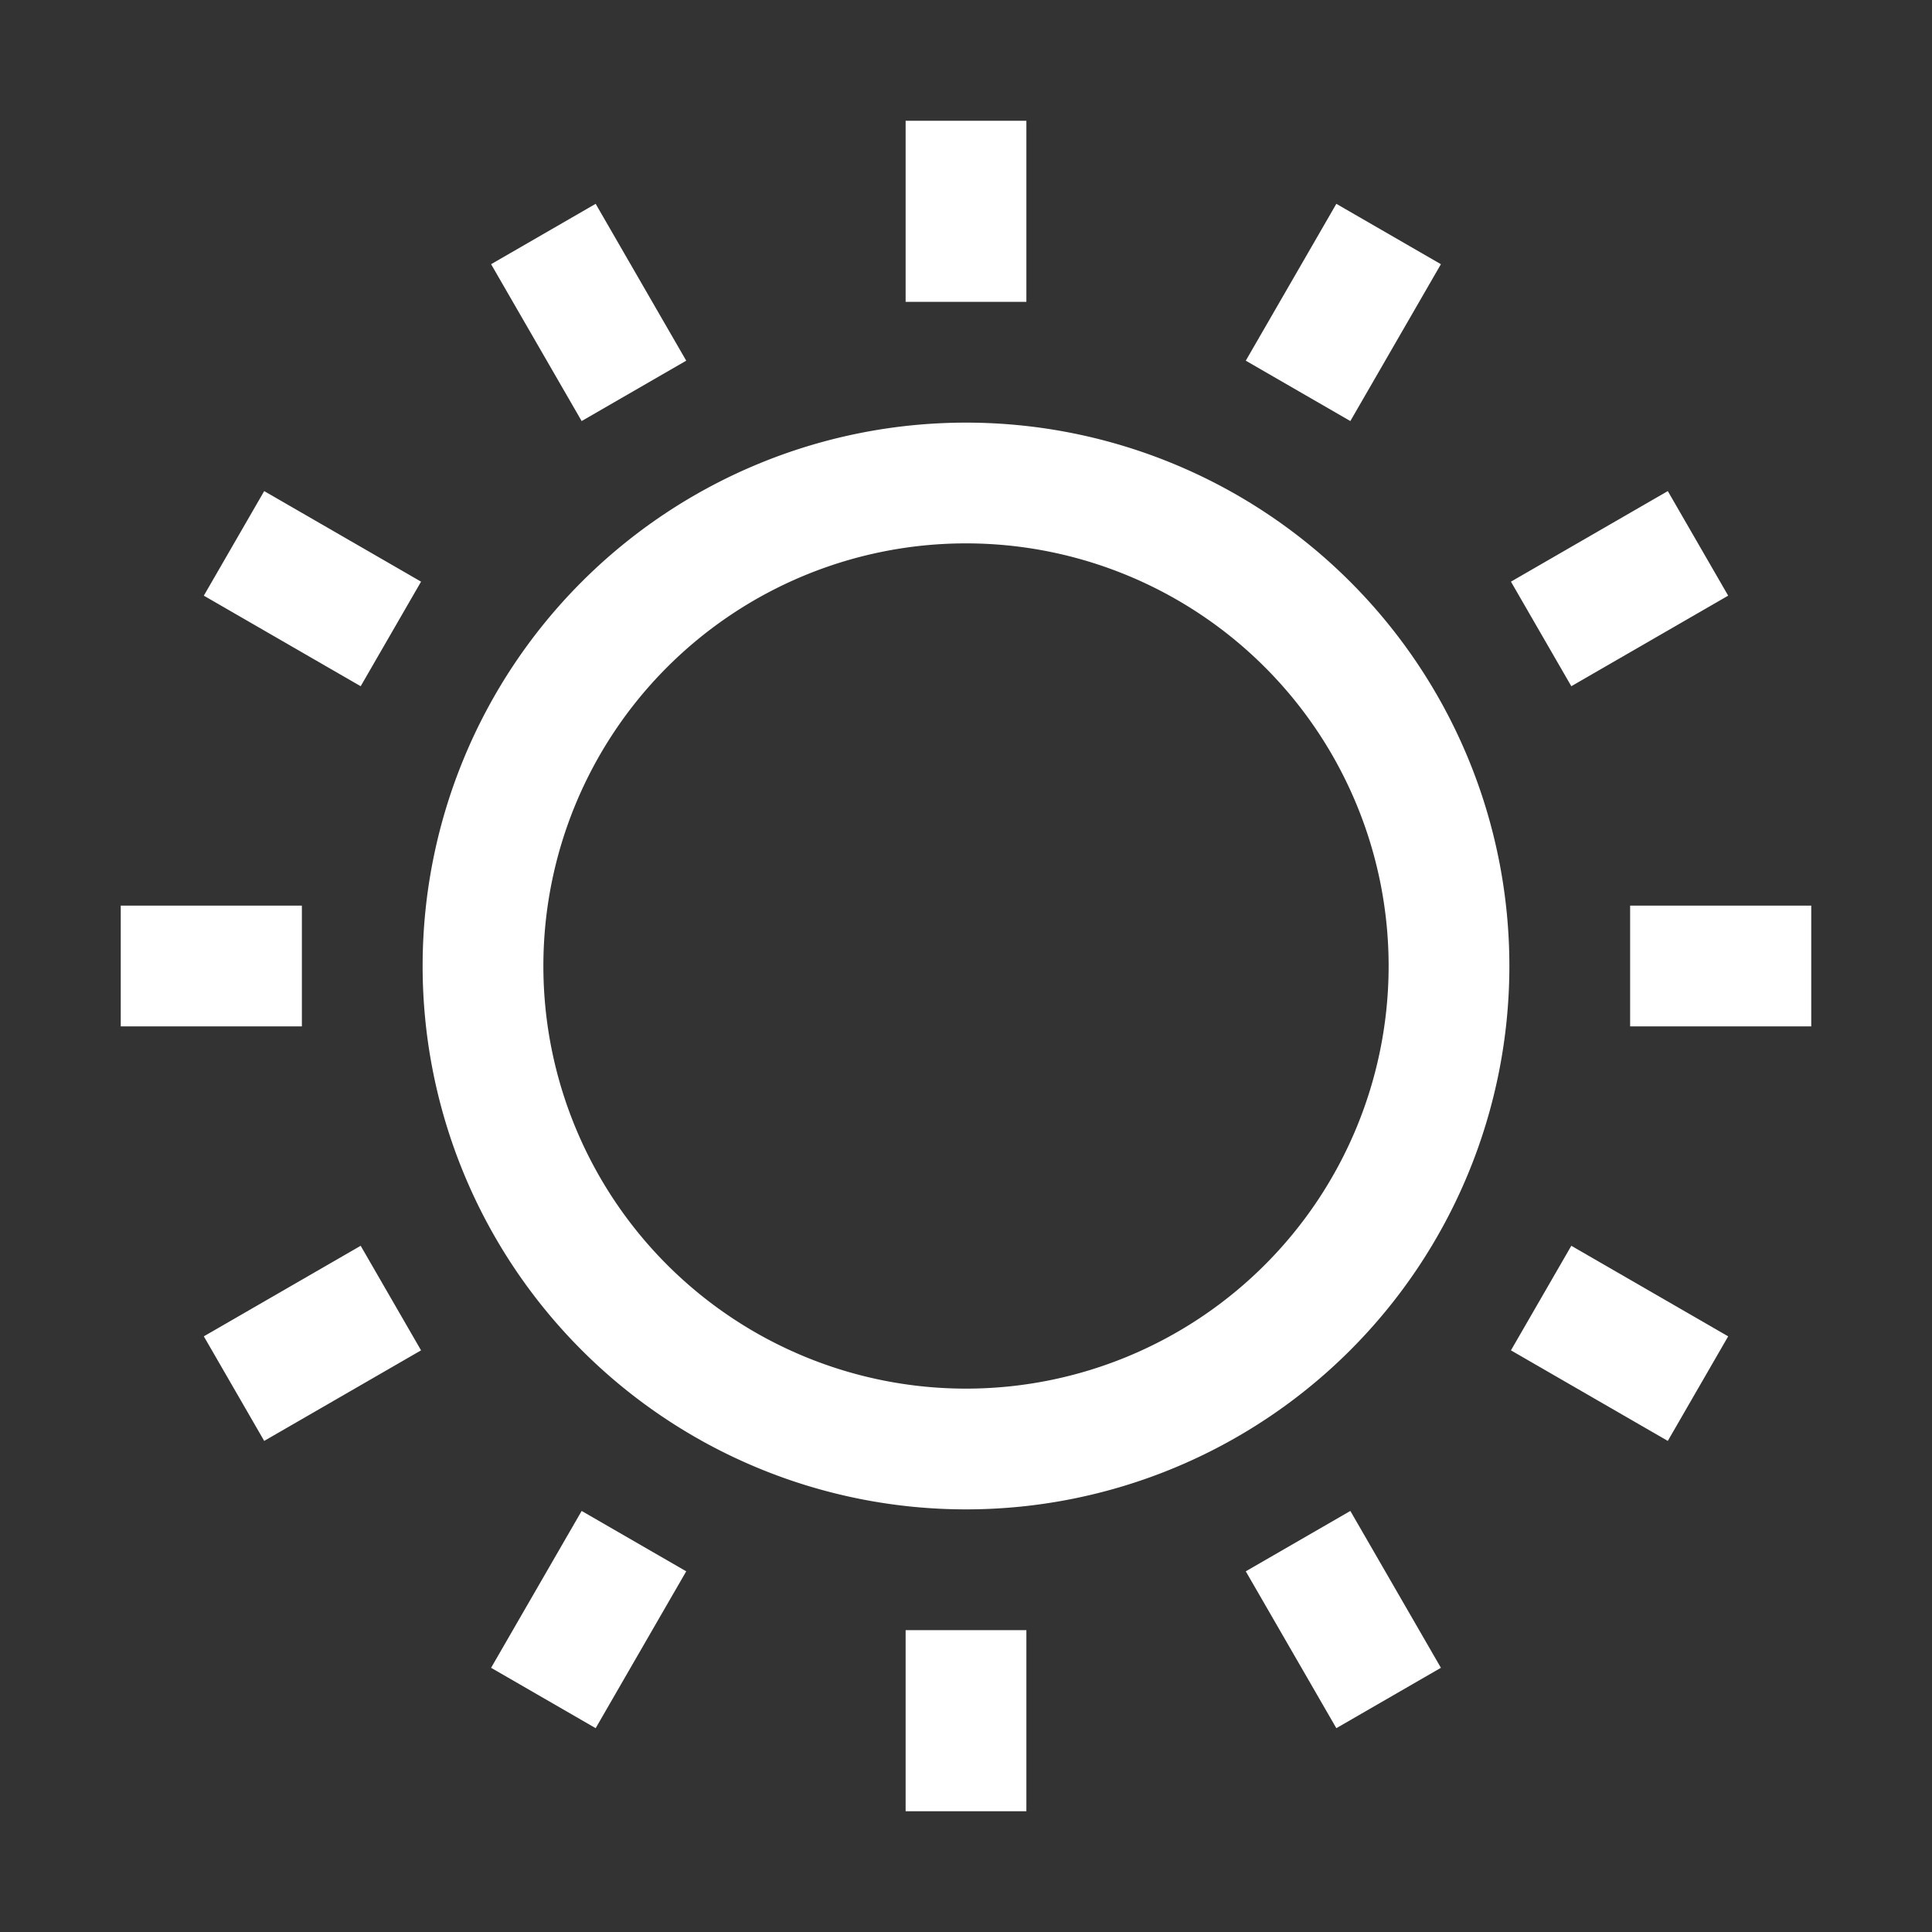 <svg width="32" height="32" fill="none" xmlns="http://www.w3.org/2000/svg"><rect width="100%" height="100%" fill="#333333" stroke="none"/><path fill-rule="evenodd" clip-rule="evenodd" d="M15 5V2h2v3h-2zm5.634.974l1.5-2.598 1.732 1-1.5 2.598-1.732-1zM16 23a7 7 0 100-14 7 7 0 000 14zm0 2a9 9 0 100-18 9 9 0 000 18zm11-10h3v2h-3v-2zm.624-6.866l-2.598 1.5 1 1.732 2.598-1.5-1-1.732zM8.134 4.376l1.5 2.598 1.732-1-1.5-2.598-1.732 1zm-2.16 6.99l-2.598-1.5 1-1.732 2.598 1.5-1 1.732zM15 27v3h2v-3h-2zM5 15H2v2h3v-2zm-1.624 7.134l2.598-1.5 1 1.732-2.598 1.5-1-1.732zm6.258 2.892l-1.5 2.598 1.732 1 1.5-2.598-1.732-1zm12.5 3.598l-1.5-2.598 1.732-1 1.5 2.598-1.732 1zm2.892-6.258l2.598 1.5 1-1.732-2.598-1.5-1 1.732z" fill="#FFFFFF"/></svg>